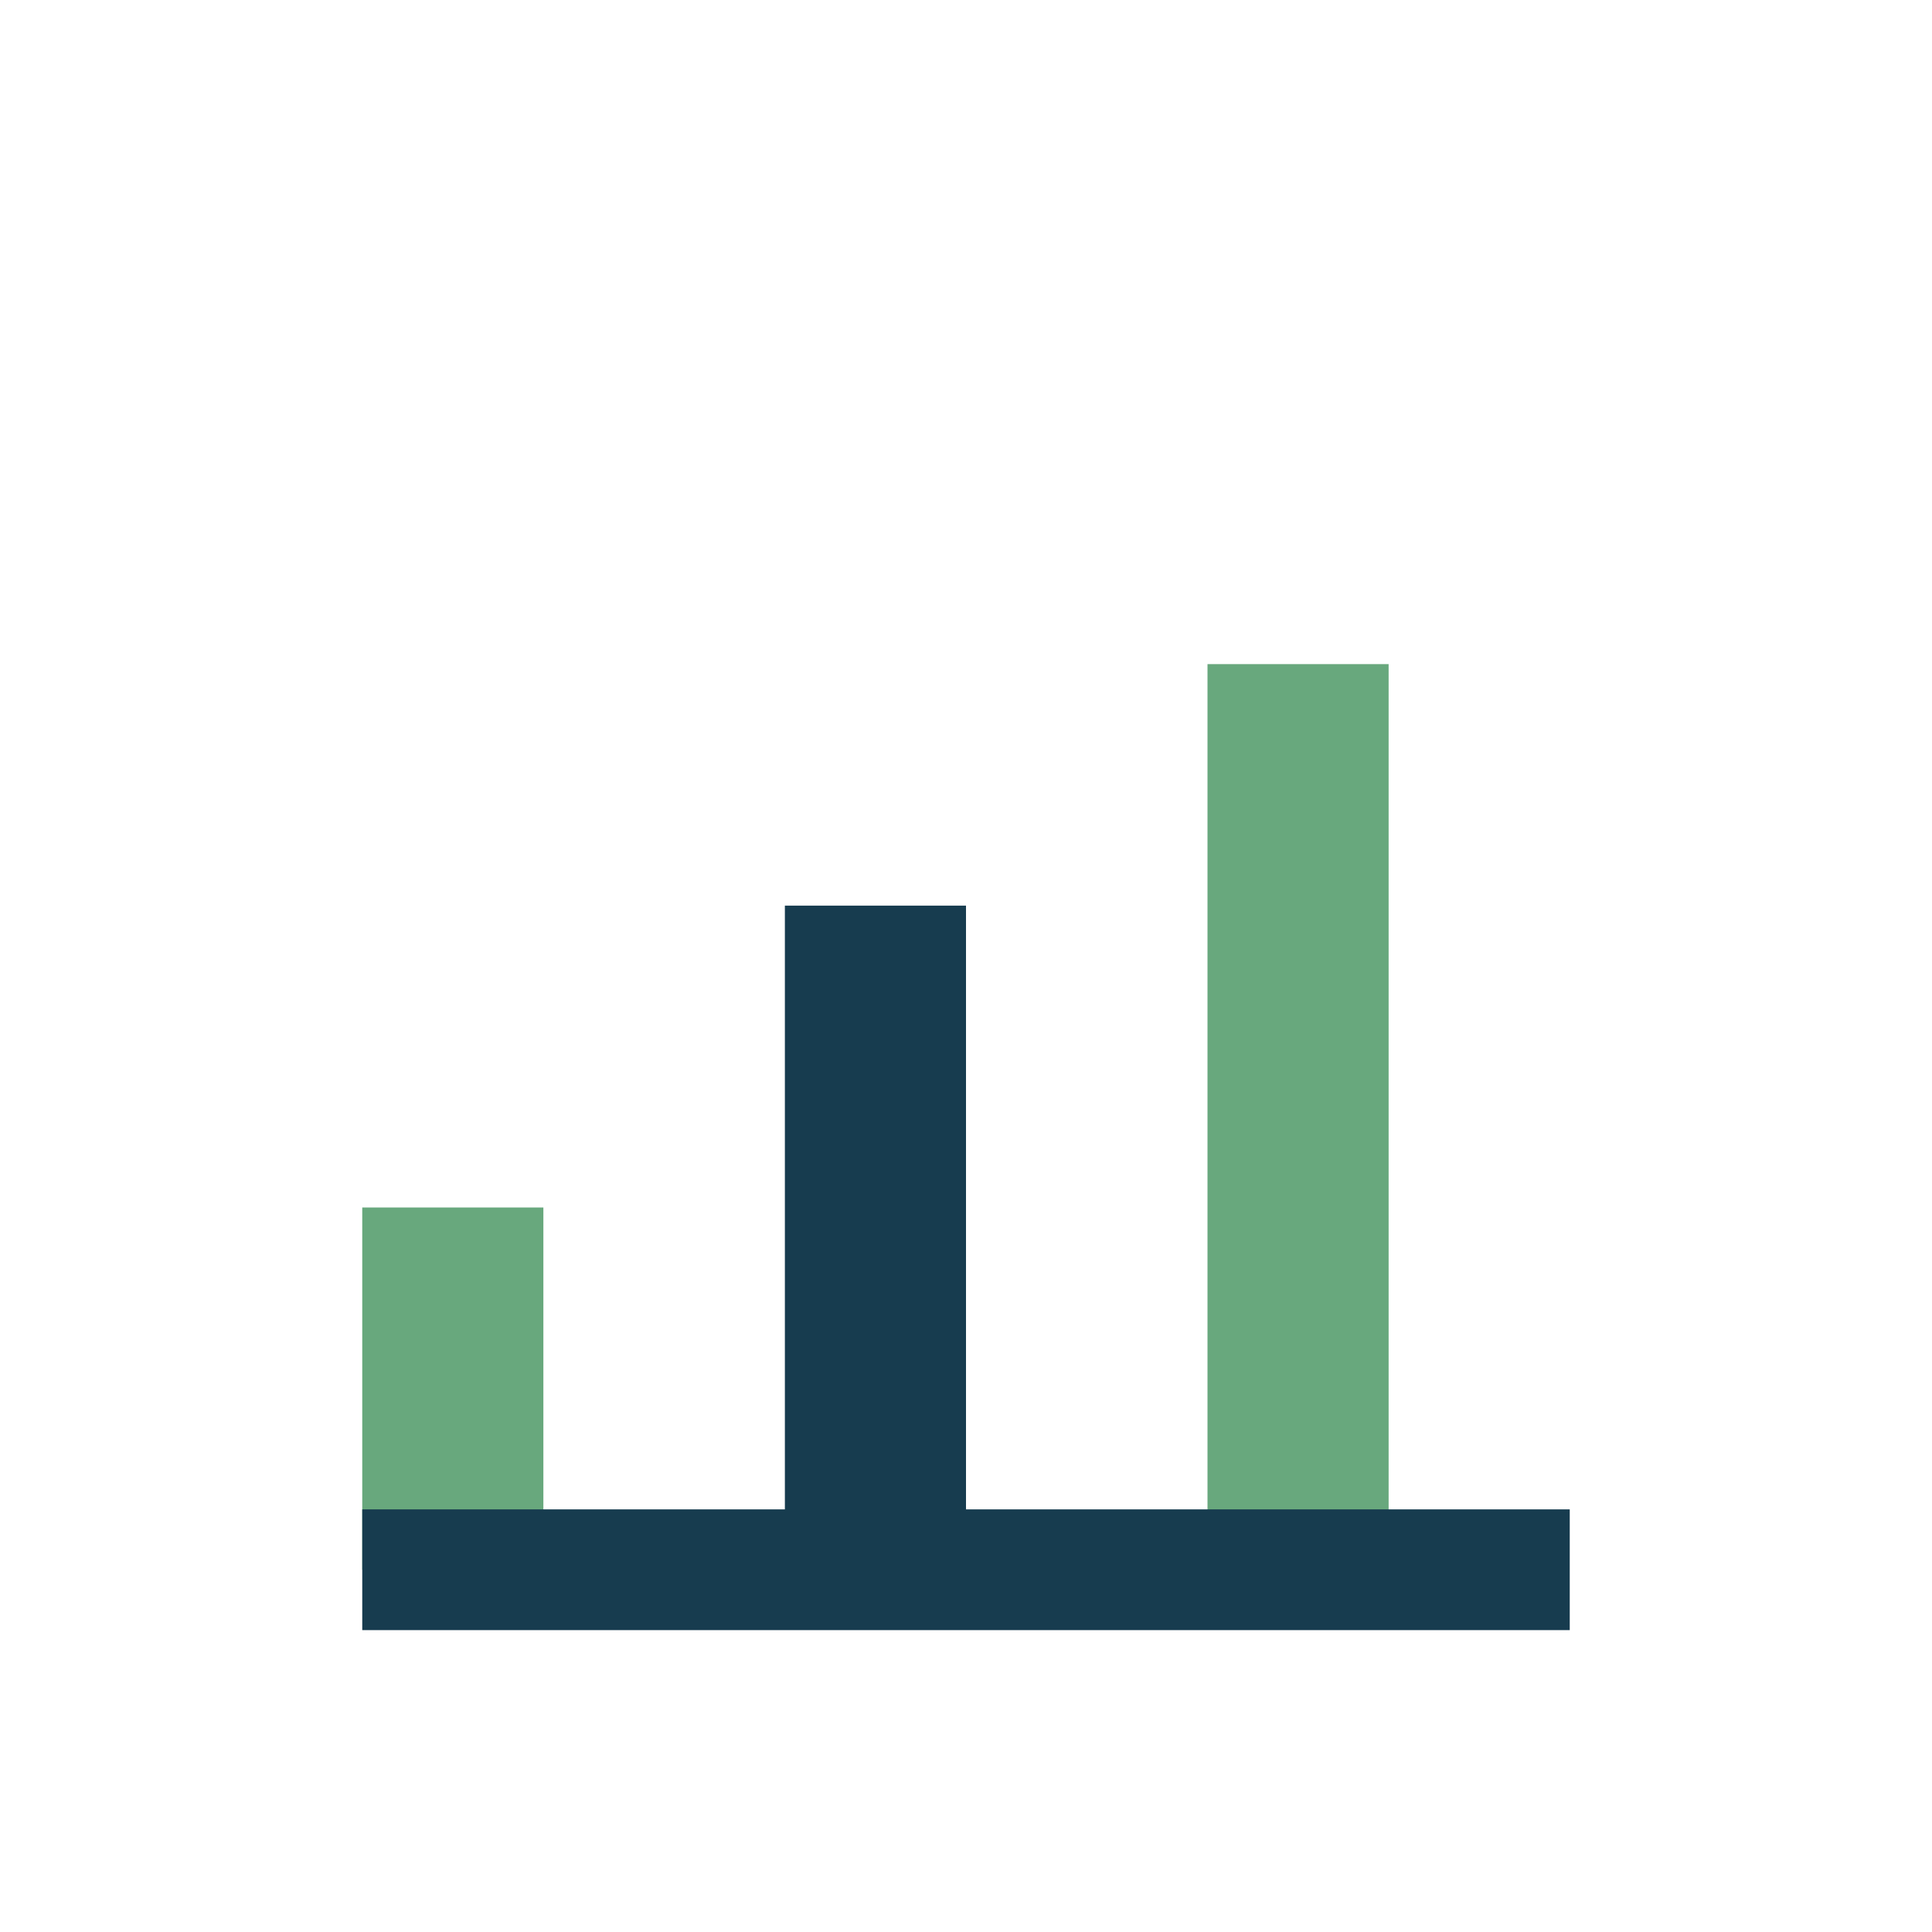 <?xml version="1.0" encoding="UTF-8"?>
<svg xmlns="http://www.w3.org/2000/svg" width="32" height="32" viewBox="0 0 32 32"><rect x="6" y="20" width="3" height="6" fill="#68A87D"/><rect x="13" y="15" width="3" height="11" fill="#173C4F"/><rect x="20" y="11" width="3" height="15" fill="#68A87D"/><path d="M6 26h20" stroke="#173C4F" stroke-width="2"/></svg>